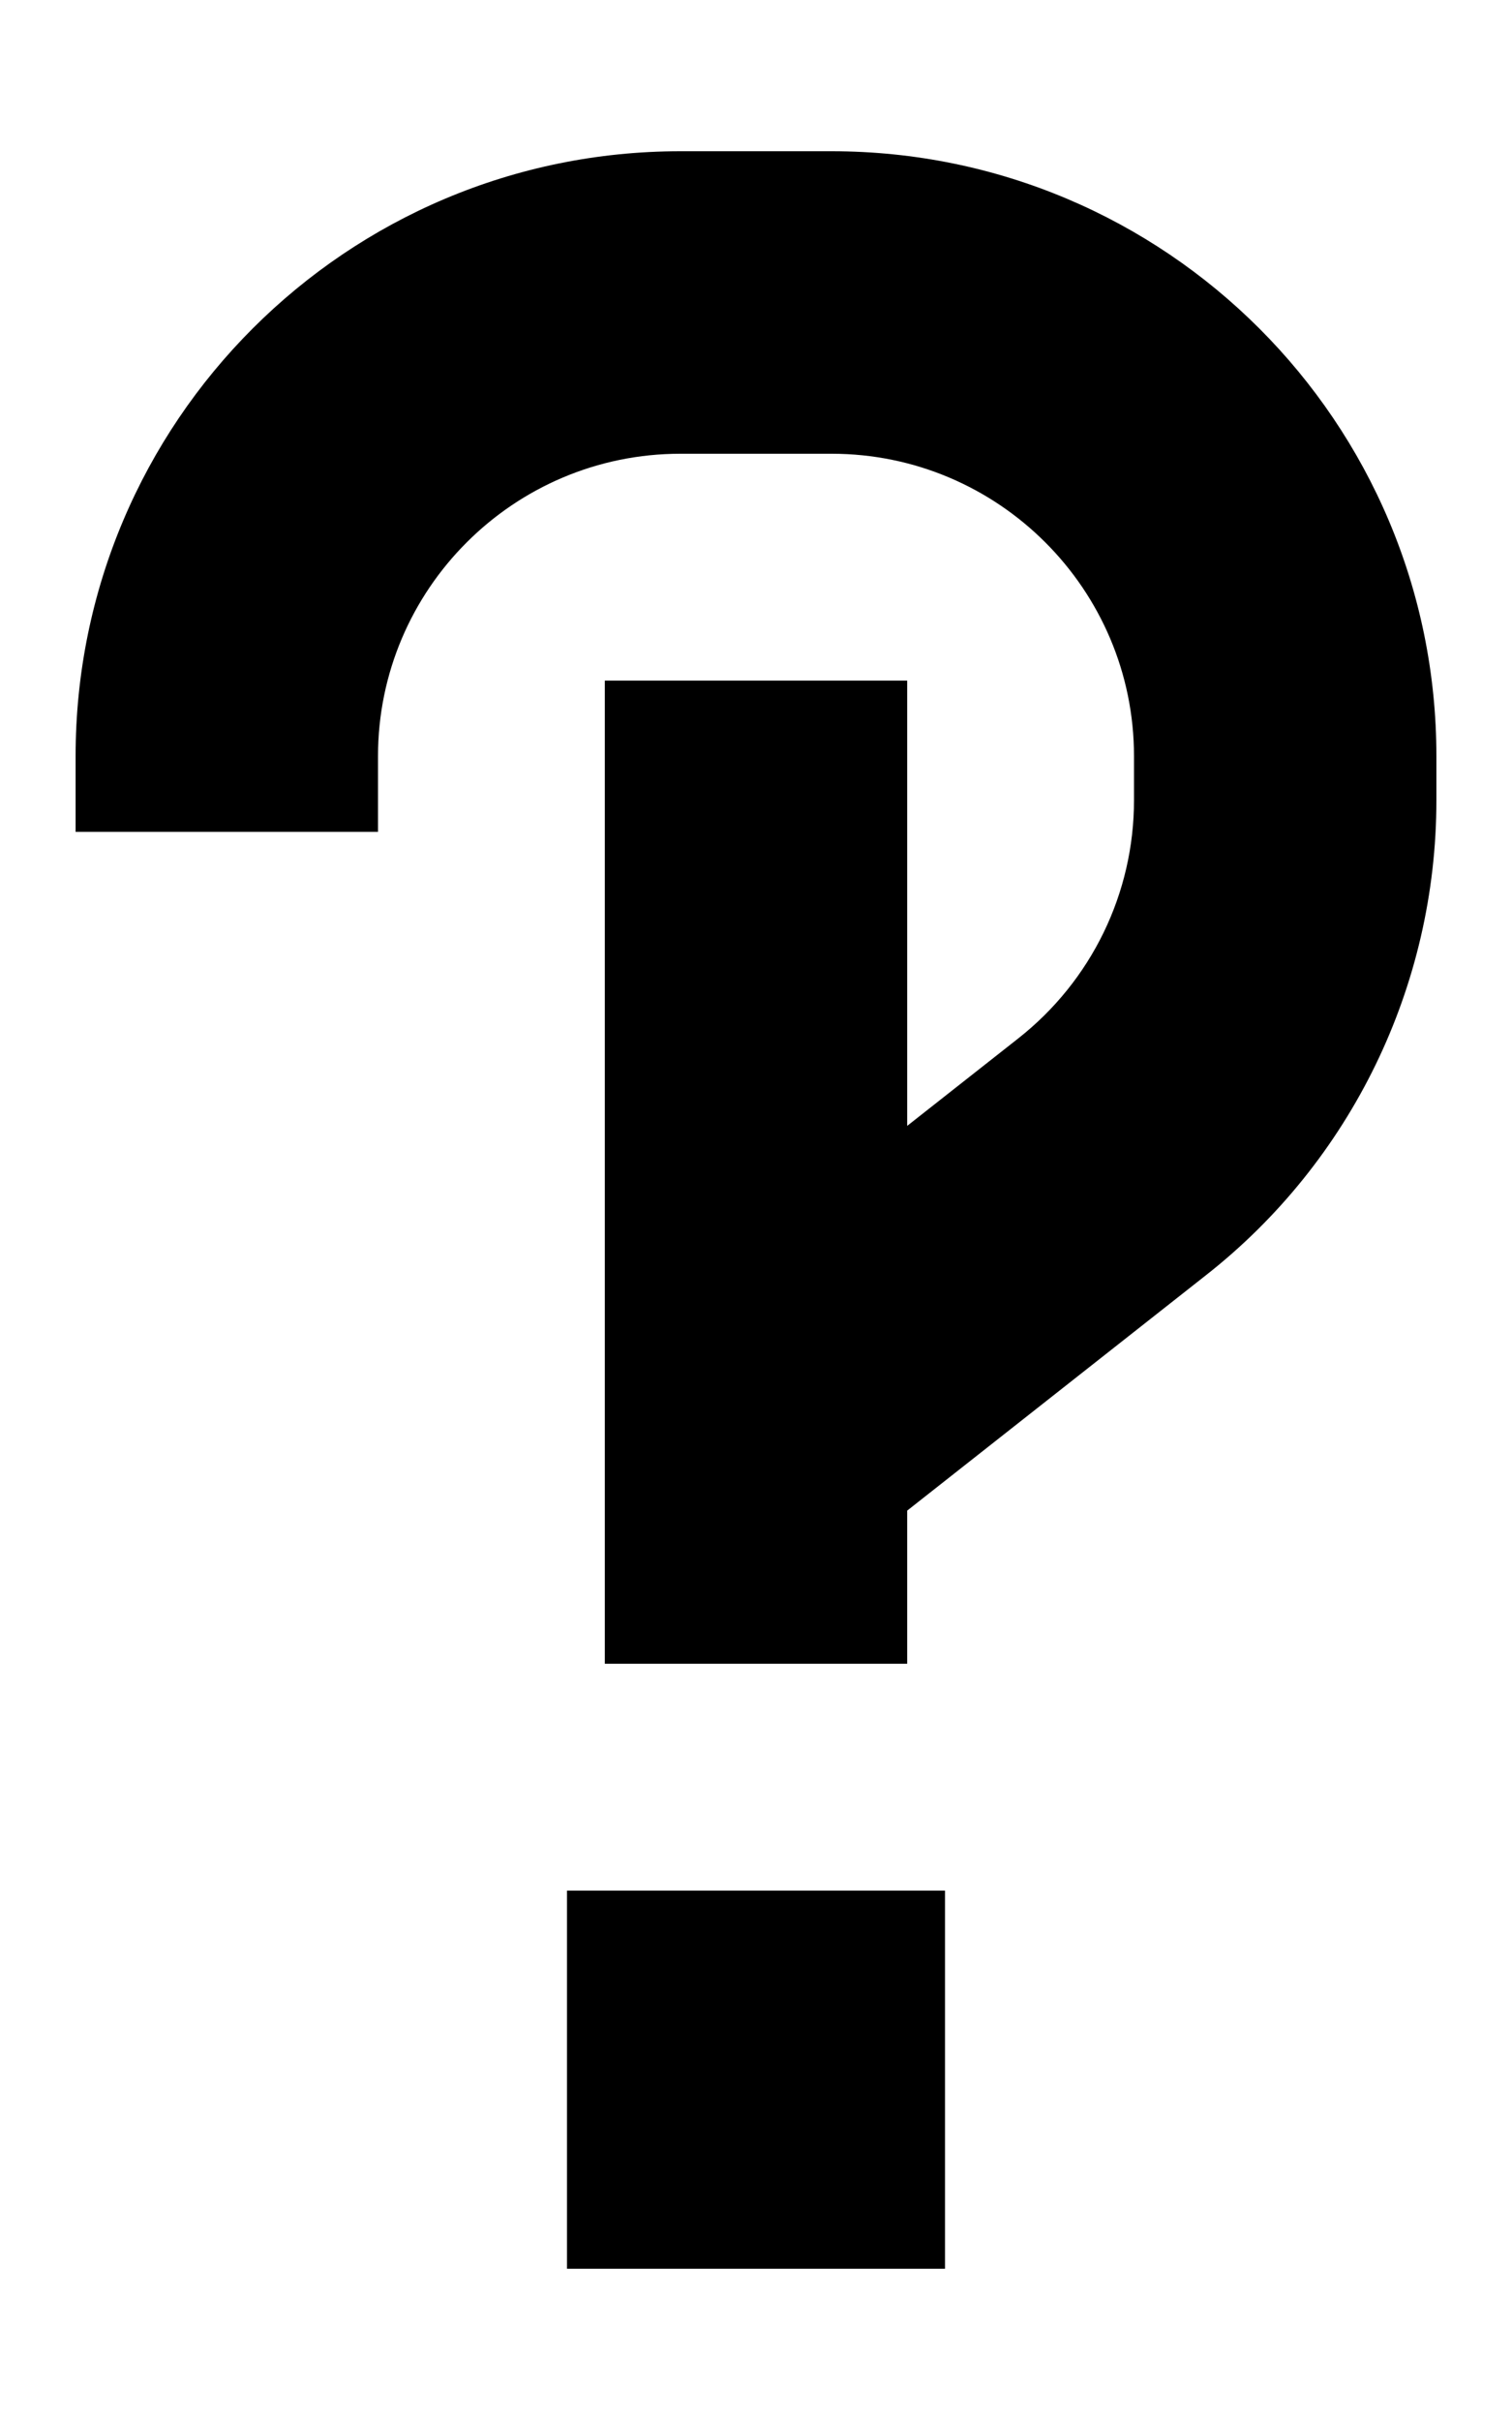<svg xmlns="http://www.w3.org/2000/svg" viewBox="0 0 320 512"><!--! Font Awesome Pro 6.5.2 by @fontawesome - https://fontawesome.com License - https://fontawesome.com/license (Commercial License) Copyright 2024 Fonticons, Inc. --><path d="M144 96c-35.3 0-64 28.7-64 64v16H16V160C16 89.3 73.3 32 144 32h32c70.7 0 128 57.3 128 128v9.3c0 39.3-18 76.4-48.9 100.6L192 319.6v.4 32H128V320 304 288.4 176 144h64v32 62.2l23.5-18.5C231 207.5 240 189 240 169.3V160c0-35.3-28.7-64-64-64H144zM120 400h80v80H120V400z"/></svg>